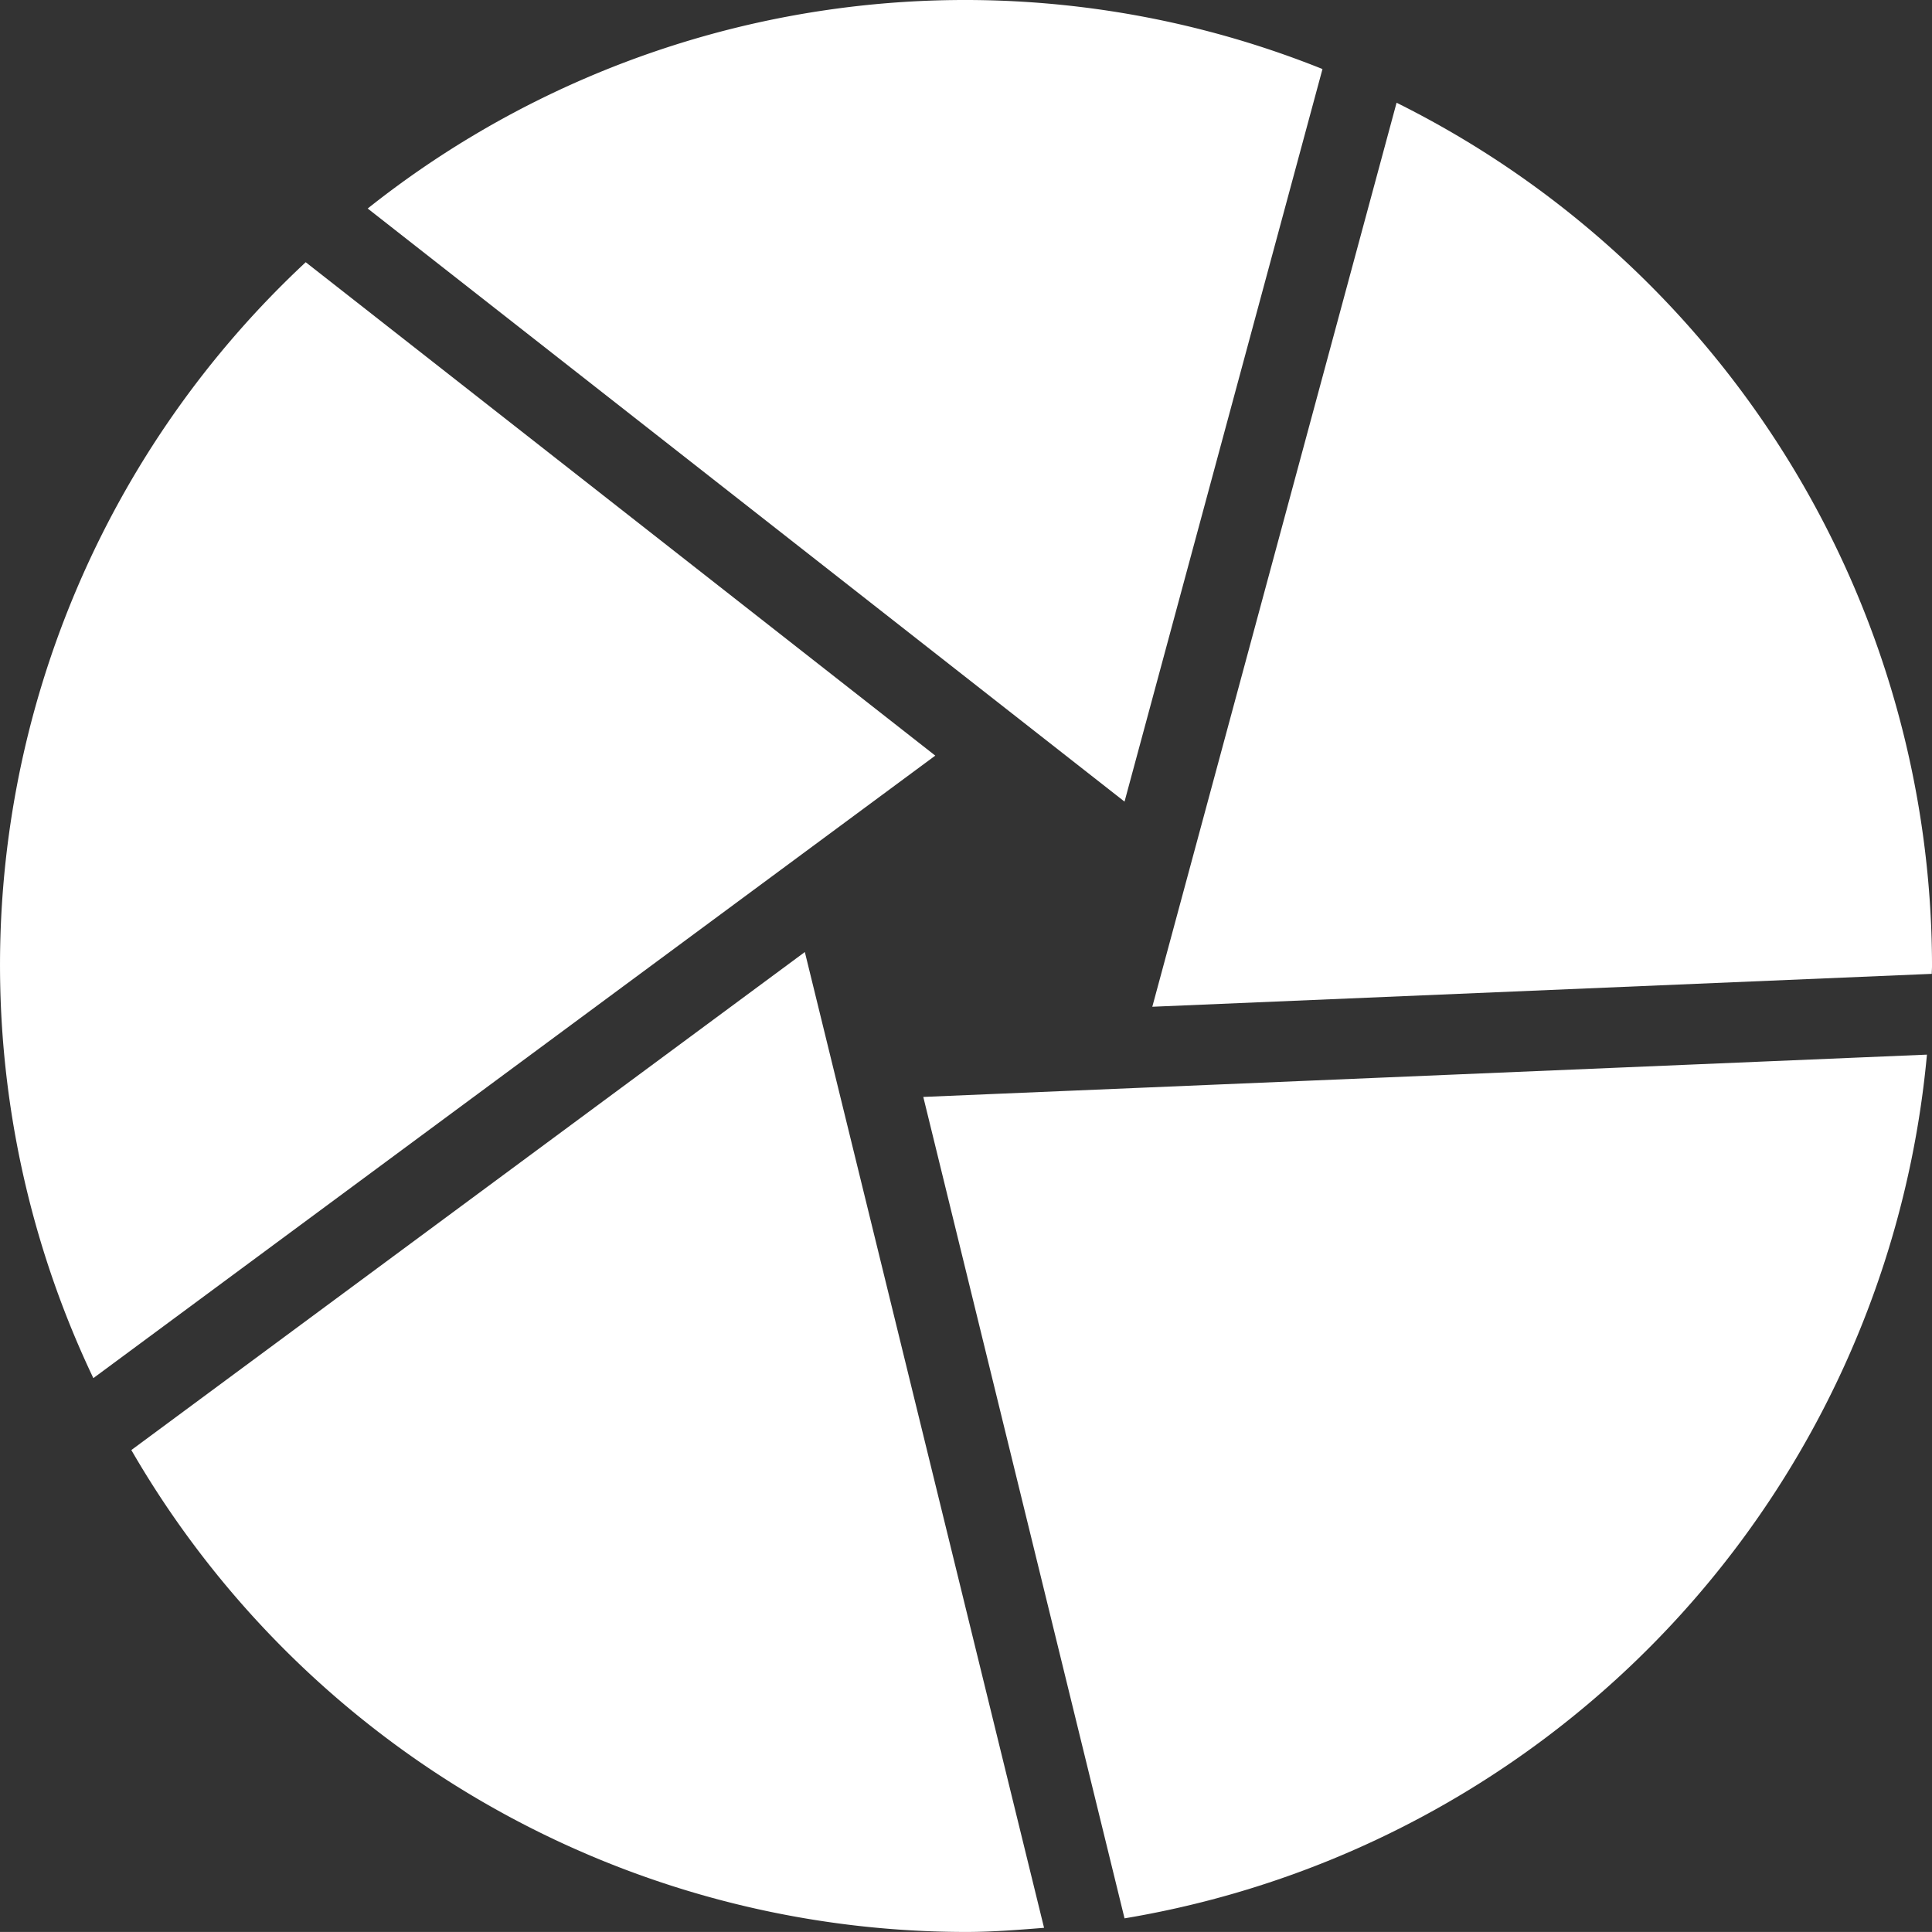 <svg id="レイヤー_1" data-name="レイヤー 1" xmlns="http://www.w3.org/2000/svg" viewBox="0 0 129.537 129.534">
  <rect x="0" y="0" width="129.537" height="129.534" fill="#333333" stroke="none"/>
  <defs>
    <style>
      .cls-1 {
        fill: #fff;
      }
    </style>
  </defs>
  <title>BEYOND-LOGO-W_icon</title>
  <path class="cls-1" d="M179.952,97.1c0-.177.016-.355.016-.533a64.694,64.694,0,0,0-35.9-57.874L127.69,99.306Z" transform="translate(-50.43 -31.805)"/>
  <path class="cls-1" d="M59.236,129.029a64.673,64.673,0,0,0,55.958,32.31c1.775,0,3.507-.139,5.238-.277L104.393,95.637Z" transform="translate(-50.43 -31.805)"/>
  <path class="cls-1" d="M112.335,105.352l13.493,55.075a64.739,64.739,0,0,0,53.8-57.911Z" transform="translate(-50.43 -31.805)"/>
  <path class="cls-1" d="M70.928,49.386a64.418,64.418,0,0,0-14.239,74.82l56.45-41.738Z" transform="translate(-50.43 -31.805)"/>
  <path class="cls-1" d="M125.828,85.552,139.1,36.434a64.358,64.358,0,0,0-64.017,9.351Z" transform="translate(-50.43 -31.805)"/>
</svg>
